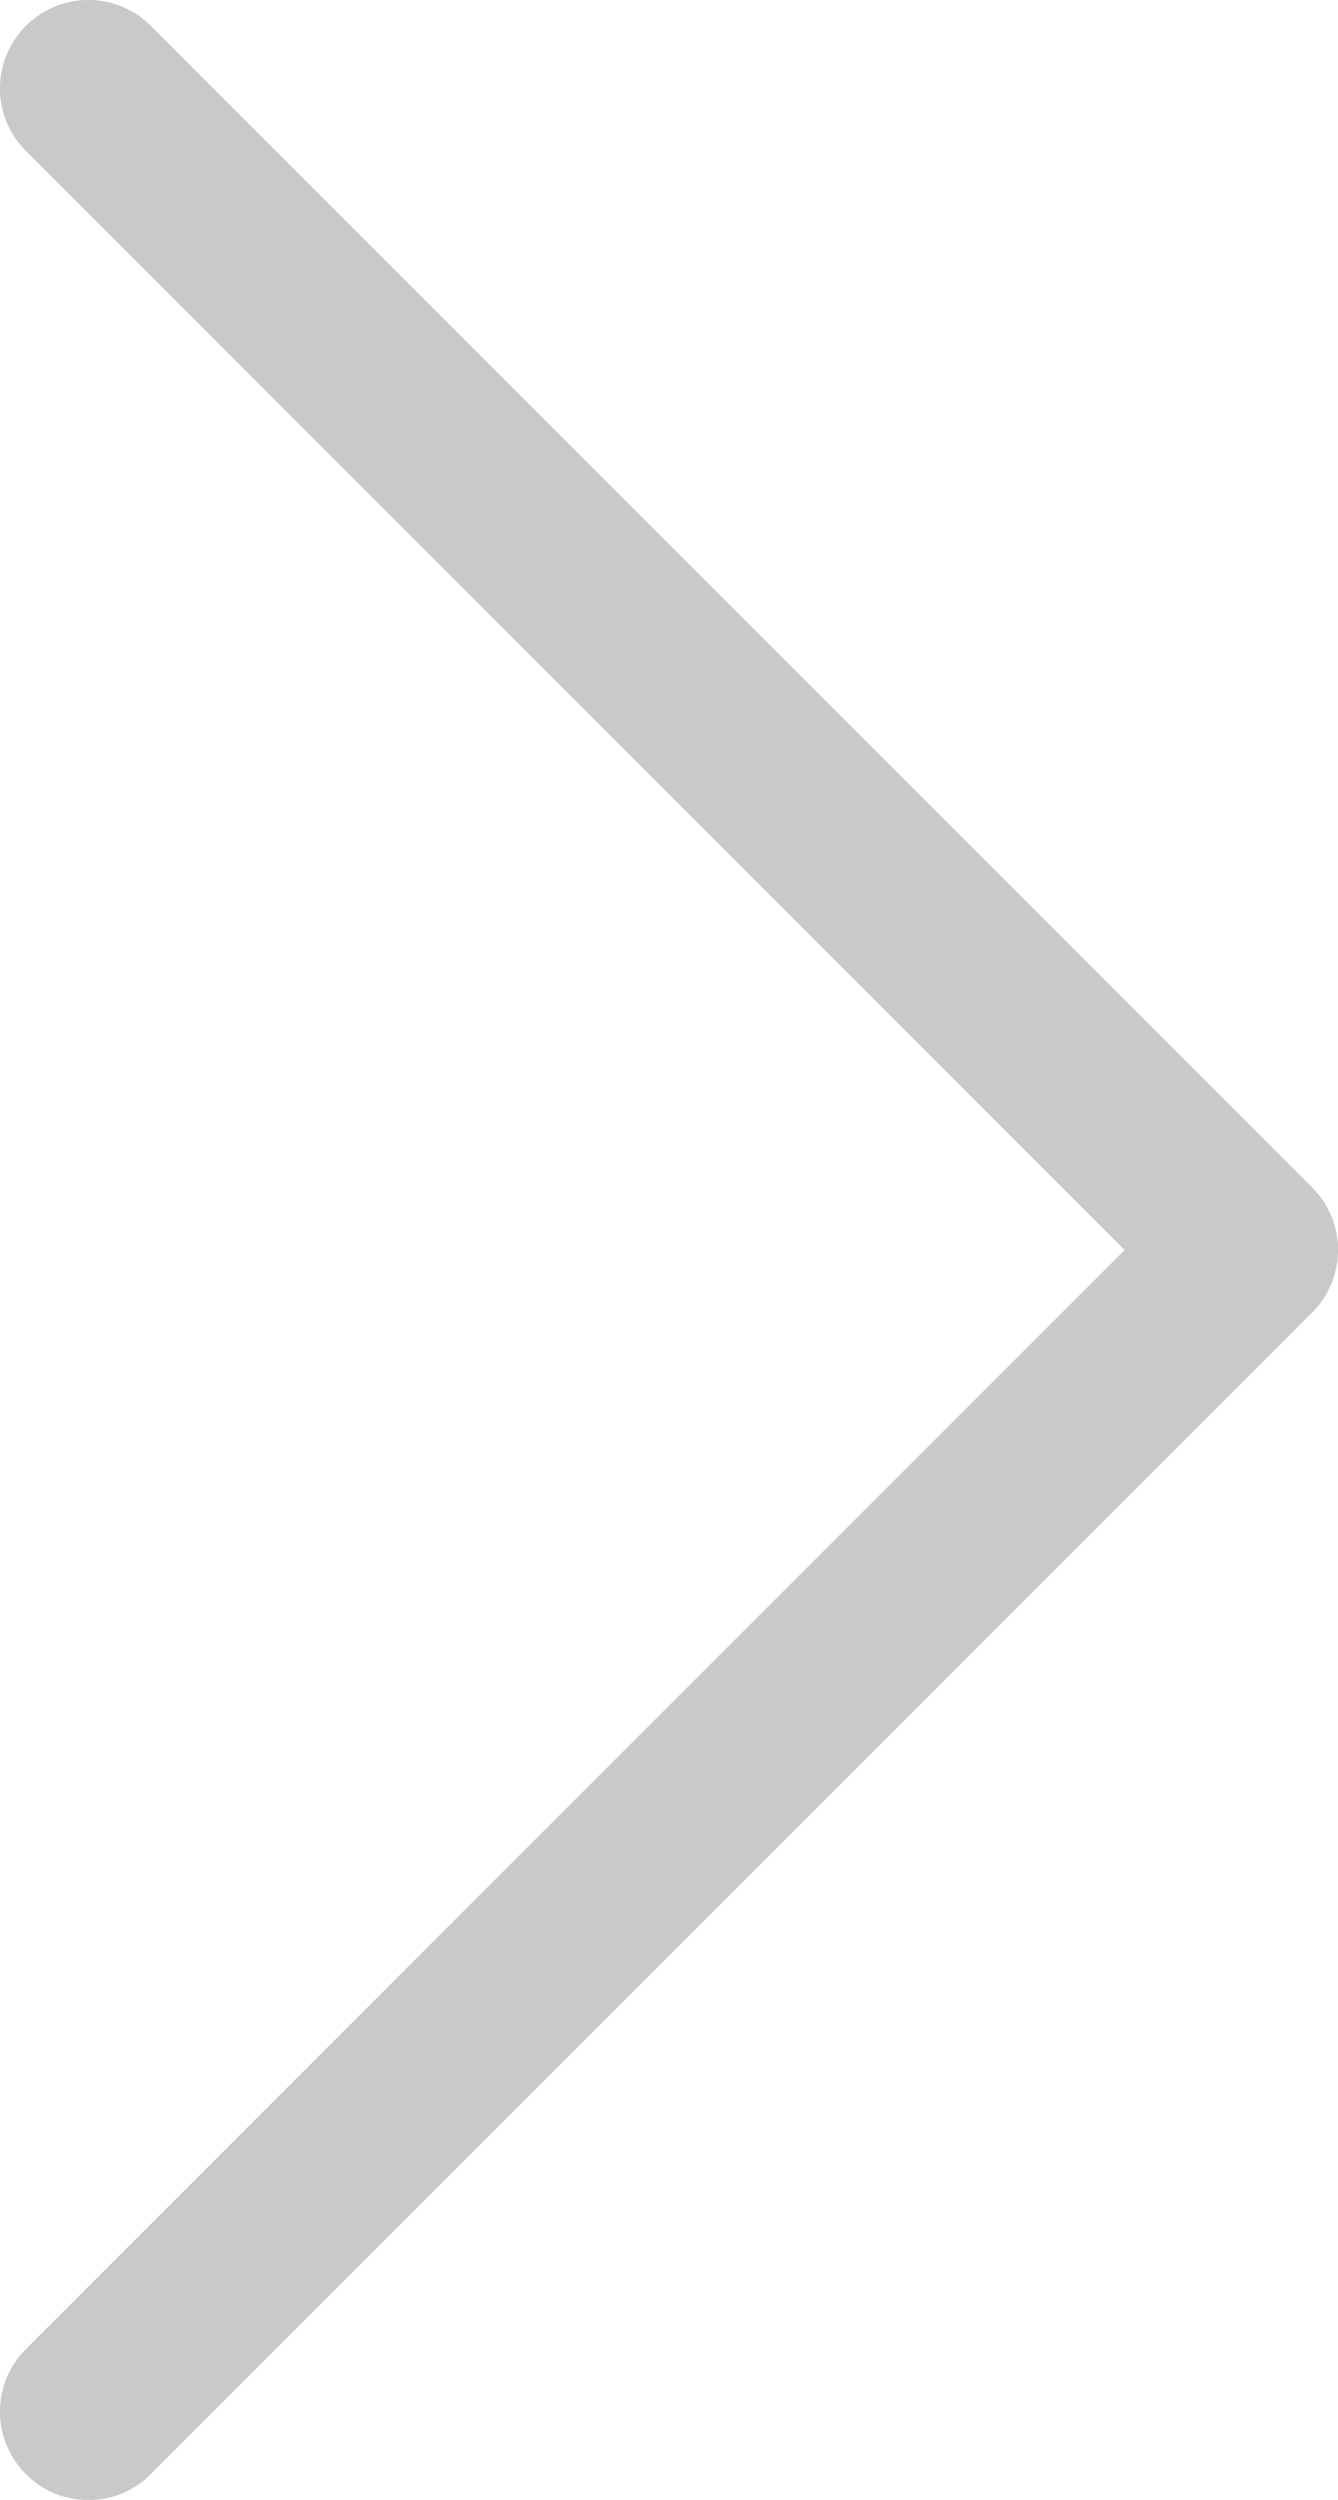 <svg xmlns="http://www.w3.org/2000/svg" width="62.1" height="116" viewBox="0 0 62.1 116"><title>right-arrow</title><path d="M7.25,115.05a4,4,0,0,1-2.9,1.2,4,4,0,0,1-2.9-1.2,4.1,4.1,0,0,1,0-5.8l51-51-51-51a4.1,4.1,0,0,1,5.8-5.8l53.9,53.9a4.1,4.1,0,0,1,0,5.8Z" transform="translate(-0.25 -0.25)" style="fill:#c9c9c9"/></svg>